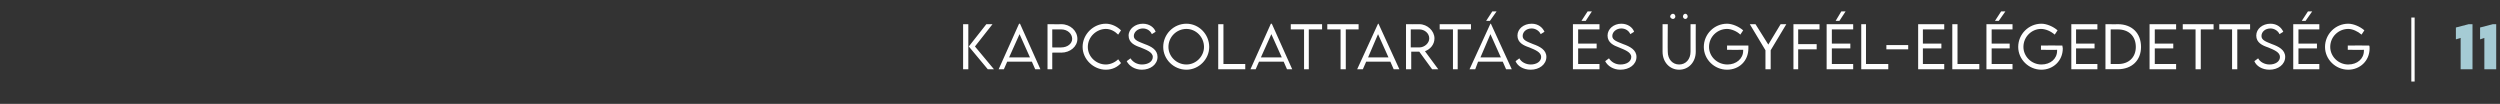 <?xml version="1.0" standalone="no"?>
<!DOCTYPE svg PUBLIC "-//W3C//DTD SVG 1.1//EN" "http://www.w3.org/Graphics/SVG/1.1/DTD/svg11.dtd">
<svg xmlns="http://www.w3.org/2000/svg" version="1.1" width="527.2px" height="21.9px" viewBox="0 -1 527.2 21.9" style="top:-1px">
  <rect x="0" y="-1" width="527.2" height="21.9" fill="#333333" stroke="none"/>
  <desc>Kapcsolattart s s gyf l el gedetts g | 11</desc>
  <defs/>
  <g id="Polygon46439">
    <path d="M 521.4 4.1 L 521.4 13.6 L 518.9 13.6 L 518.9 7 L 517.9 7.3 L 517.9 4.8 L 520.6 4.1 L 521.4 4.1 Z M 526.4 4.1 L 526.4 13.6 L 523.9 13.6 L 523.9 7 L 523 7.3 L 523 4.8 L 525.7 4.1 L 526.4 4.1 Z " stroke="none" fill="#a5cbd4"/>
  </g>
  <g id="Polygon46438">
    <path d="M 203.1 4.1 L 204.2 4.1 L 204.2 13.6 L 203.1 13.6 L 203.1 4.1 Z M 204.3 8.8 L 208 4.1 L 209.3 4.1 L 205.6 8.8 L 209.6 13.6 L 208.3 13.6 L 204.3 8.8 Z M 217.6 12 L 212.4 12 L 211.7 13.6 L 210.6 13.6 L 214.9 4 L 215.1 4 L 219.4 13.6 L 218.3 13.6 L 217.6 12 Z M 217.2 11.1 L 215 6.2 L 212.8 11.1 L 217.2 11.1 Z M 220.9 4.1 C 220.9 4.1 223.85 4.13 223.8 4.1 C 225.7 4.1 227.2 5.5 227.2 7.2 C 227.2 8.8 225.7 10.1 223.8 10.1 C 223.85 10.09 221.9 10.1 221.9 10.1 L 221.9 13.6 L 220.9 13.6 L 220.9 4.1 Z M 226.1 7.2 C 226.1 6.1 225.1 5.2 223.8 5.2 C 223.85 5.19 221.9 5.2 221.9 5.2 L 221.9 9 C 221.9 9 223.85 9.04 223.8 9 C 225.1 9 226.1 8.2 226.1 7.2 Z M 228.3 8.9 C 228.3 6.2 230.6 4 233.2 4 C 234.4 4 235.6 4.6 236.4 5.4 C 236.4 5.4 235.8 6.3 235.8 6.3 C 235.1 5.6 234.2 5.1 233.2 5.1 C 231.3 5.1 229.4 6.7 229.4 8.9 C 229.4 11 231.2 12.6 233.2 12.6 C 234.2 12.6 235.2 12.1 235.8 11.5 C 235.8 11.5 236.4 12.3 236.4 12.3 C 235.7 13.1 234.6 13.7 233.2 13.7 C 230.6 13.7 228.3 11.5 228.3 8.9 Z M 237.6 11.9 C 237.6 11.9 238.4 11.3 238.4 11.3 C 238.9 12.1 239.8 12.6 240.8 12.6 C 242.1 12.6 243.1 12 243.1 11 C 243.1 10 241.7 9.5 240.5 9 C 239.3 8.6 238 8 238 6.5 C 238 5.1 239.4 4 241 4 C 242.4 4 243.4 4.8 243.7 5.7 C 243.7 5.7 242.9 6.2 242.9 6.2 C 242.6 5.5 241.9 5 241 5 C 240 5 239.1 5.7 239.1 6.6 C 239.1 7.5 240.2 7.8 241.4 8.3 C 242.8 8.8 244.1 9.5 244.1 11 C 244.1 12.6 242.6 13.7 240.8 13.7 C 239.3 13.7 238.1 12.9 237.6 11.9 Z M 245.3 8.9 C 245.3 6.2 247.5 4 250.2 4 C 252.8 4 255 6.2 255 8.9 C 255 11.5 252.8 13.7 250.2 13.7 C 247.5 13.7 245.3 11.5 245.3 8.9 Z M 253.9 8.9 C 253.9 6.8 252.2 5.1 250.2 5.1 C 248.1 5.1 246.4 6.8 246.4 8.9 C 246.4 10.9 248.1 12.6 250.2 12.6 C 252.2 12.6 253.9 10.9 253.9 8.9 Z M 262.6 12.5 L 262.6 13.6 L 256.9 13.6 L 256.9 4.1 L 258 4.1 L 258 12.5 L 262.6 12.5 Z M 270.7 12 L 265.5 12 L 264.8 13.6 L 263.7 13.6 L 268 4 L 268.2 4 L 272.5 13.6 L 271.4 13.6 L 270.7 12 Z M 270.3 11.1 L 268.1 6.2 L 265.9 11.1 L 270.3 11.1 Z M 278.8 5.2 L 276 5.2 L 276 13.6 L 275 13.6 L 275 5.2 L 272.2 5.2 L 272.2 4.1 L 278.8 4.1 L 278.8 5.2 Z M 286.5 5.2 L 283.8 5.2 L 283.8 13.6 L 282.7 13.6 L 282.7 5.2 L 279.9 5.2 L 279.9 4.1 L 286.5 4.1 L 286.5 5.2 Z M 293.2 12 L 288.1 12 L 287.4 13.6 L 286.2 13.6 L 290.6 4 L 290.7 4 L 295.1 13.6 L 293.9 13.6 L 293.2 12 Z M 292.8 11.1 L 290.6 6.2 L 288.5 11.1 L 292.8 11.1 Z M 302 13.6 L 299.3 9.9 L 297.6 9.9 L 297.6 13.6 L 296.5 13.6 L 296.5 4.1 C 296.5 4.1 299.27 4.13 299.3 4.1 C 301 4.1 302.5 5.5 302.5 7.1 C 302.5 8.4 301.6 9.4 300.5 9.8 C 300.47 9.77 303.3 13.6 303.3 13.6 L 302 13.6 Z M 299.3 9 C 300.4 9 301.4 8.1 301.4 7.1 C 301.4 6 300.4 5.2 299.3 5.2 C 299.31 5.19 297.5 5.2 297.5 5.2 L 297.5 9 C 297.5 9 299.31 9 299.3 9 Z M 310.2 5.2 L 307.4 5.2 L 307.4 13.6 L 306.4 13.6 L 306.4 5.2 L 303.6 5.2 L 303.6 4.1 L 310.2 4.1 L 310.2 5.2 Z M 314.2 3.4 L 313.4 3.4 L 314.7 1.4 L 315.6 1.4 L 314.2 3.4 Z M 316.9 12 L 311.7 12 L 311.1 13.6 L 309.9 13.6 L 314.3 4 L 314.4 4 L 318.8 13.6 L 317.6 13.6 L 316.9 12 Z M 316.5 11.1 L 314.3 6.2 L 312.2 11.1 L 316.5 11.1 Z M 319.6 11.9 C 319.6 11.9 320.4 11.3 320.4 11.3 C 320.8 12.1 321.8 12.6 322.8 12.6 C 324 12.6 325 12 325 11 C 325 10 323.7 9.5 322.5 9 C 321.3 8.6 320 8 320 6.5 C 320 5.1 321.3 4 323 4 C 324.4 4 325.3 4.8 325.7 5.7 C 325.7 5.7 324.9 6.2 324.9 6.2 C 324.6 5.5 323.8 5 323 5 C 321.9 5 321.1 5.7 321.1 6.6 C 321.1 7.5 322.1 7.8 323.3 8.3 C 324.7 8.8 326.1 9.5 326.1 11 C 326.1 12.6 324.6 13.7 322.8 13.7 C 321.2 13.7 320 12.9 319.6 11.9 Z M 334.4 3.4 L 333.5 3.4 L 334.8 1.4 L 335.7 1.4 L 334.4 3.4 Z M 332.8 5.2 L 332.8 8.2 L 336.7 8.2 L 336.7 9.2 L 332.8 9.2 L 332.8 12.5 L 337.3 12.5 L 337.3 13.6 L 331.7 13.6 L 331.7 4.1 L 337.3 4.1 L 337.3 5.2 L 332.8 5.2 Z M 338.5 11.9 C 338.5 11.9 339.3 11.3 339.3 11.3 C 339.8 12.1 340.7 12.6 341.7 12.6 C 343 12.6 344 12 344 11 C 344 10 342.6 9.5 341.4 9 C 340.3 8.6 339 8 339 6.5 C 339 5.1 340.3 4 341.9 4 C 343.3 4 344.3 4.8 344.6 5.7 C 344.6 5.7 343.8 6.2 343.8 6.2 C 343.5 5.5 342.8 5 341.9 5 C 340.9 5 340 5.7 340 6.6 C 340 7.5 341.1 7.8 342.3 8.3 C 343.7 8.8 345.1 9.5 345.1 11 C 345.1 12.6 343.6 13.7 341.7 13.7 C 340.2 13.7 339 12.9 338.5 11.9 Z M 352.2 2.5 C 352.2 2.2 352.5 1.9 352.8 1.9 C 353.1 1.9 353.3 2.2 353.3 2.5 C 353.3 2.7 353.1 3 352.8 3 C 352.5 3 352.2 2.7 352.2 2.5 Z M 354.9 2.5 C 354.9 2.2 355.1 1.9 355.4 1.9 C 355.7 1.9 355.9 2.2 355.9 2.5 C 355.9 2.7 355.7 3 355.4 3 C 355.1 3 354.9 2.7 354.9 2.5 Z M 350.6 9.9 C 350.59 9.91 350.6 4.1 350.6 4.1 L 351.7 4.1 C 351.7 4.1 351.66 9.91 351.7 9.9 C 351.7 11.5 352.7 12.6 354.1 12.6 C 355.5 12.6 356.5 11.5 356.5 9.9 C 356.51 9.91 356.5 4.1 356.5 4.1 L 357.6 4.1 C 357.6 4.1 357.58 9.91 357.6 9.9 C 357.6 12.1 356.1 13.7 354.1 13.7 C 352.1 13.7 350.6 12.1 350.6 9.9 Z M 368.7 9.2 C 368.7 11.9 366.7 13.7 364.2 13.7 C 361.5 13.7 359.3 11.5 359.3 8.9 C 359.3 6.2 361.5 4 364.2 4 C 365.3 4 366.7 4.6 367.6 5.4 C 367.6 5.4 367 6.3 367 6.3 C 366.3 5.6 365.1 5.1 364.2 5.1 C 362.2 5.1 360.4 6.7 360.4 8.9 C 360.4 10.9 362.1 12.6 364.3 12.6 C 366.1 12.6 367.6 11.4 367.6 9.7 C 367.6 9.7 367.6 9.6 367.6 9.5 C 367.55 9.54 364.2 9.5 364.2 9.5 L 364.2 8.6 C 364.2 8.6 368.65 8.58 368.7 8.6 C 368.7 8.7 368.7 9 368.7 9.2 Z M 372.3 9.6 L 369 4.1 L 370.2 4.1 L 372.9 8.4 L 375.5 4.1 L 376.7 4.1 L 373.4 9.6 L 373.4 13.6 L 372.3 13.6 L 372.3 9.6 Z M 379.2 5.2 L 379.2 8.3 L 383.1 8.3 L 383.1 9.4 L 379.2 9.4 L 379.2 13.6 L 378.2 13.6 L 378.2 4.1 L 383.7 4.1 L 383.7 5.2 L 379.2 5.2 Z M 387.9 3.4 L 387.1 3.4 L 388.3 1.4 L 389.2 1.4 L 387.9 3.4 Z M 386.3 5.2 L 386.3 8.2 L 390.2 8.2 L 390.2 9.2 L 386.3 9.2 L 386.3 12.5 L 390.8 12.5 L 390.8 13.6 L 385.2 13.6 L 385.2 4.1 L 390.8 4.1 L 390.8 5.2 L 386.3 5.2 Z M 398.2 12.5 L 398.2 13.6 L 392.5 13.6 L 392.5 4.1 L 393.5 4.1 L 393.5 12.5 L 398.2 12.5 Z M 397.8 8.5 L 402.4 8.5 L 402.4 9.4 L 397.8 9.4 L 397.8 8.5 Z M 405.5 5.2 L 405.5 8.2 L 409.4 8.2 L 409.4 9.2 L 405.5 9.2 L 405.5 12.5 L 410 12.5 L 410 13.6 L 404.5 13.6 L 404.5 4.1 L 410 4.1 L 410 5.2 L 405.5 5.2 Z M 417.4 12.5 L 417.4 13.6 L 411.7 13.6 L 411.7 4.1 L 412.8 4.1 L 412.8 12.5 L 417.4 12.5 Z M 421.5 3.4 L 420.7 3.4 L 422 1.4 L 422.9 1.4 L 421.5 3.4 Z M 420 5.2 L 420 8.2 L 423.8 8.2 L 423.8 9.2 L 420 9.2 L 420 12.5 L 424.4 12.5 L 424.4 13.6 L 418.9 13.6 L 418.9 4.1 L 424.4 4.1 L 424.4 5.2 L 420 5.2 Z M 435 9.2 C 435 11.9 432.9 13.7 430.5 13.7 C 427.8 13.7 425.6 11.5 425.6 8.9 C 425.6 6.2 427.8 4 430.5 4 C 431.6 4 433 4.6 433.9 5.4 C 433.9 5.4 433.3 6.3 433.3 6.3 C 432.5 5.6 431.4 5.1 430.4 5.1 C 428.5 5.1 426.7 6.7 426.7 8.9 C 426.7 10.9 428.4 12.6 430.5 12.6 C 432.4 12.6 433.8 11.4 433.8 9.7 C 433.8 9.7 433.8 9.6 433.8 9.5 C 433.83 9.54 430.4 9.5 430.4 9.5 L 430.4 8.6 C 430.4 8.6 434.93 8.58 434.9 8.6 C 434.9 8.7 435 9 435 9.2 Z M 437.8 5.2 L 437.8 8.2 L 441.7 8.2 L 441.7 9.2 L 437.8 9.2 L 437.8 12.5 L 442.3 12.5 L 442.3 13.6 L 436.8 13.6 L 436.8 4.1 L 442.3 4.1 L 442.3 5.2 L 437.8 5.2 Z M 451.5 8.9 C 451.5 11.7 449.6 13.6 446.6 13.6 C 446.64 13.58 444 13.6 444 13.6 L 444 4.1 C 444 4.1 446.64 4.13 446.6 4.1 C 449.6 4.1 451.5 6 451.5 8.9 Z M 450.4 8.9 C 450.4 6.6 448.9 5.2 446.6 5.2 C 446.64 5.19 445.1 5.2 445.1 5.2 L 445.1 12.5 C 445.1 12.5 446.66 12.51 446.7 12.5 C 448.9 12.5 450.4 11.1 450.4 8.9 Z M 454.4 5.2 L 454.4 8.2 L 458.3 8.2 L 458.3 9.2 L 454.4 9.2 L 454.4 12.5 L 458.9 12.5 L 458.9 13.6 L 453.3 13.6 L 453.3 4.1 L 458.9 4.1 L 458.9 5.2 L 454.4 5.2 Z M 466.8 5.2 L 464.1 5.2 L 464.1 13.6 L 463 13.6 L 463 5.2 L 460.3 5.2 L 460.3 4.1 L 466.8 4.1 L 466.8 5.2 Z M 474.5 5.2 L 471.8 5.2 L 471.8 13.6 L 470.7 13.6 L 470.7 5.2 L 468 5.2 L 468 4.1 L 474.5 4.1 L 474.5 5.2 Z M 475.4 11.9 C 475.4 11.9 476.2 11.3 476.2 11.3 C 476.6 12.1 477.6 12.6 478.6 12.6 C 479.8 12.6 480.8 12 480.8 11 C 480.8 10 479.5 9.5 478.3 9 C 477.1 8.6 475.8 8 475.8 6.5 C 475.8 5.1 477.1 4 478.8 4 C 480.2 4 481.1 4.8 481.5 5.7 C 481.5 5.7 480.7 6.2 480.7 6.2 C 480.4 5.5 479.6 5 478.8 5 C 477.7 5 476.9 5.7 476.9 6.6 C 476.9 7.5 477.9 7.8 479.1 8.3 C 480.5 8.8 481.9 9.5 481.9 11 C 481.9 12.6 480.4 13.7 478.6 13.7 C 477 13.7 475.8 12.9 475.4 11.9 Z M 486.2 3.4 L 485.4 3.4 L 486.7 1.4 L 487.6 1.4 L 486.2 3.4 Z M 484.7 5.2 L 484.7 8.2 L 488.6 8.2 L 488.6 9.2 L 484.7 9.2 L 484.7 12.5 L 489.1 12.5 L 489.1 13.6 L 483.6 13.6 L 483.6 4.1 L 489.1 4.1 L 489.1 5.2 L 484.7 5.2 Z M 499.7 9.2 C 499.7 11.9 497.6 13.7 495.2 13.7 C 492.5 13.7 490.3 11.5 490.3 8.9 C 490.3 6.2 492.5 4 495.2 4 C 496.3 4 497.7 4.6 498.6 5.4 C 498.6 5.4 498 6.3 498 6.3 C 497.2 5.6 496.1 5.1 495.2 5.1 C 493.2 5.1 491.4 6.7 491.4 8.9 C 491.4 10.9 493.1 12.6 495.2 12.6 C 497.1 12.6 498.5 11.4 498.5 9.7 C 498.5 9.7 498.5 9.6 498.5 9.5 C 498.53 9.54 495.1 9.5 495.1 9.5 L 495.1 8.6 C 495.1 8.6 499.63 8.58 499.6 8.6 C 499.7 8.7 499.7 9 499.7 9.2 Z M 508.5 2.7 L 509.2 2.7 L 509.2 16.2 L 508.5 16.2 L 508.5 2.7 Z " stroke="none" fill="#fff"/>
  </g>
</svg>